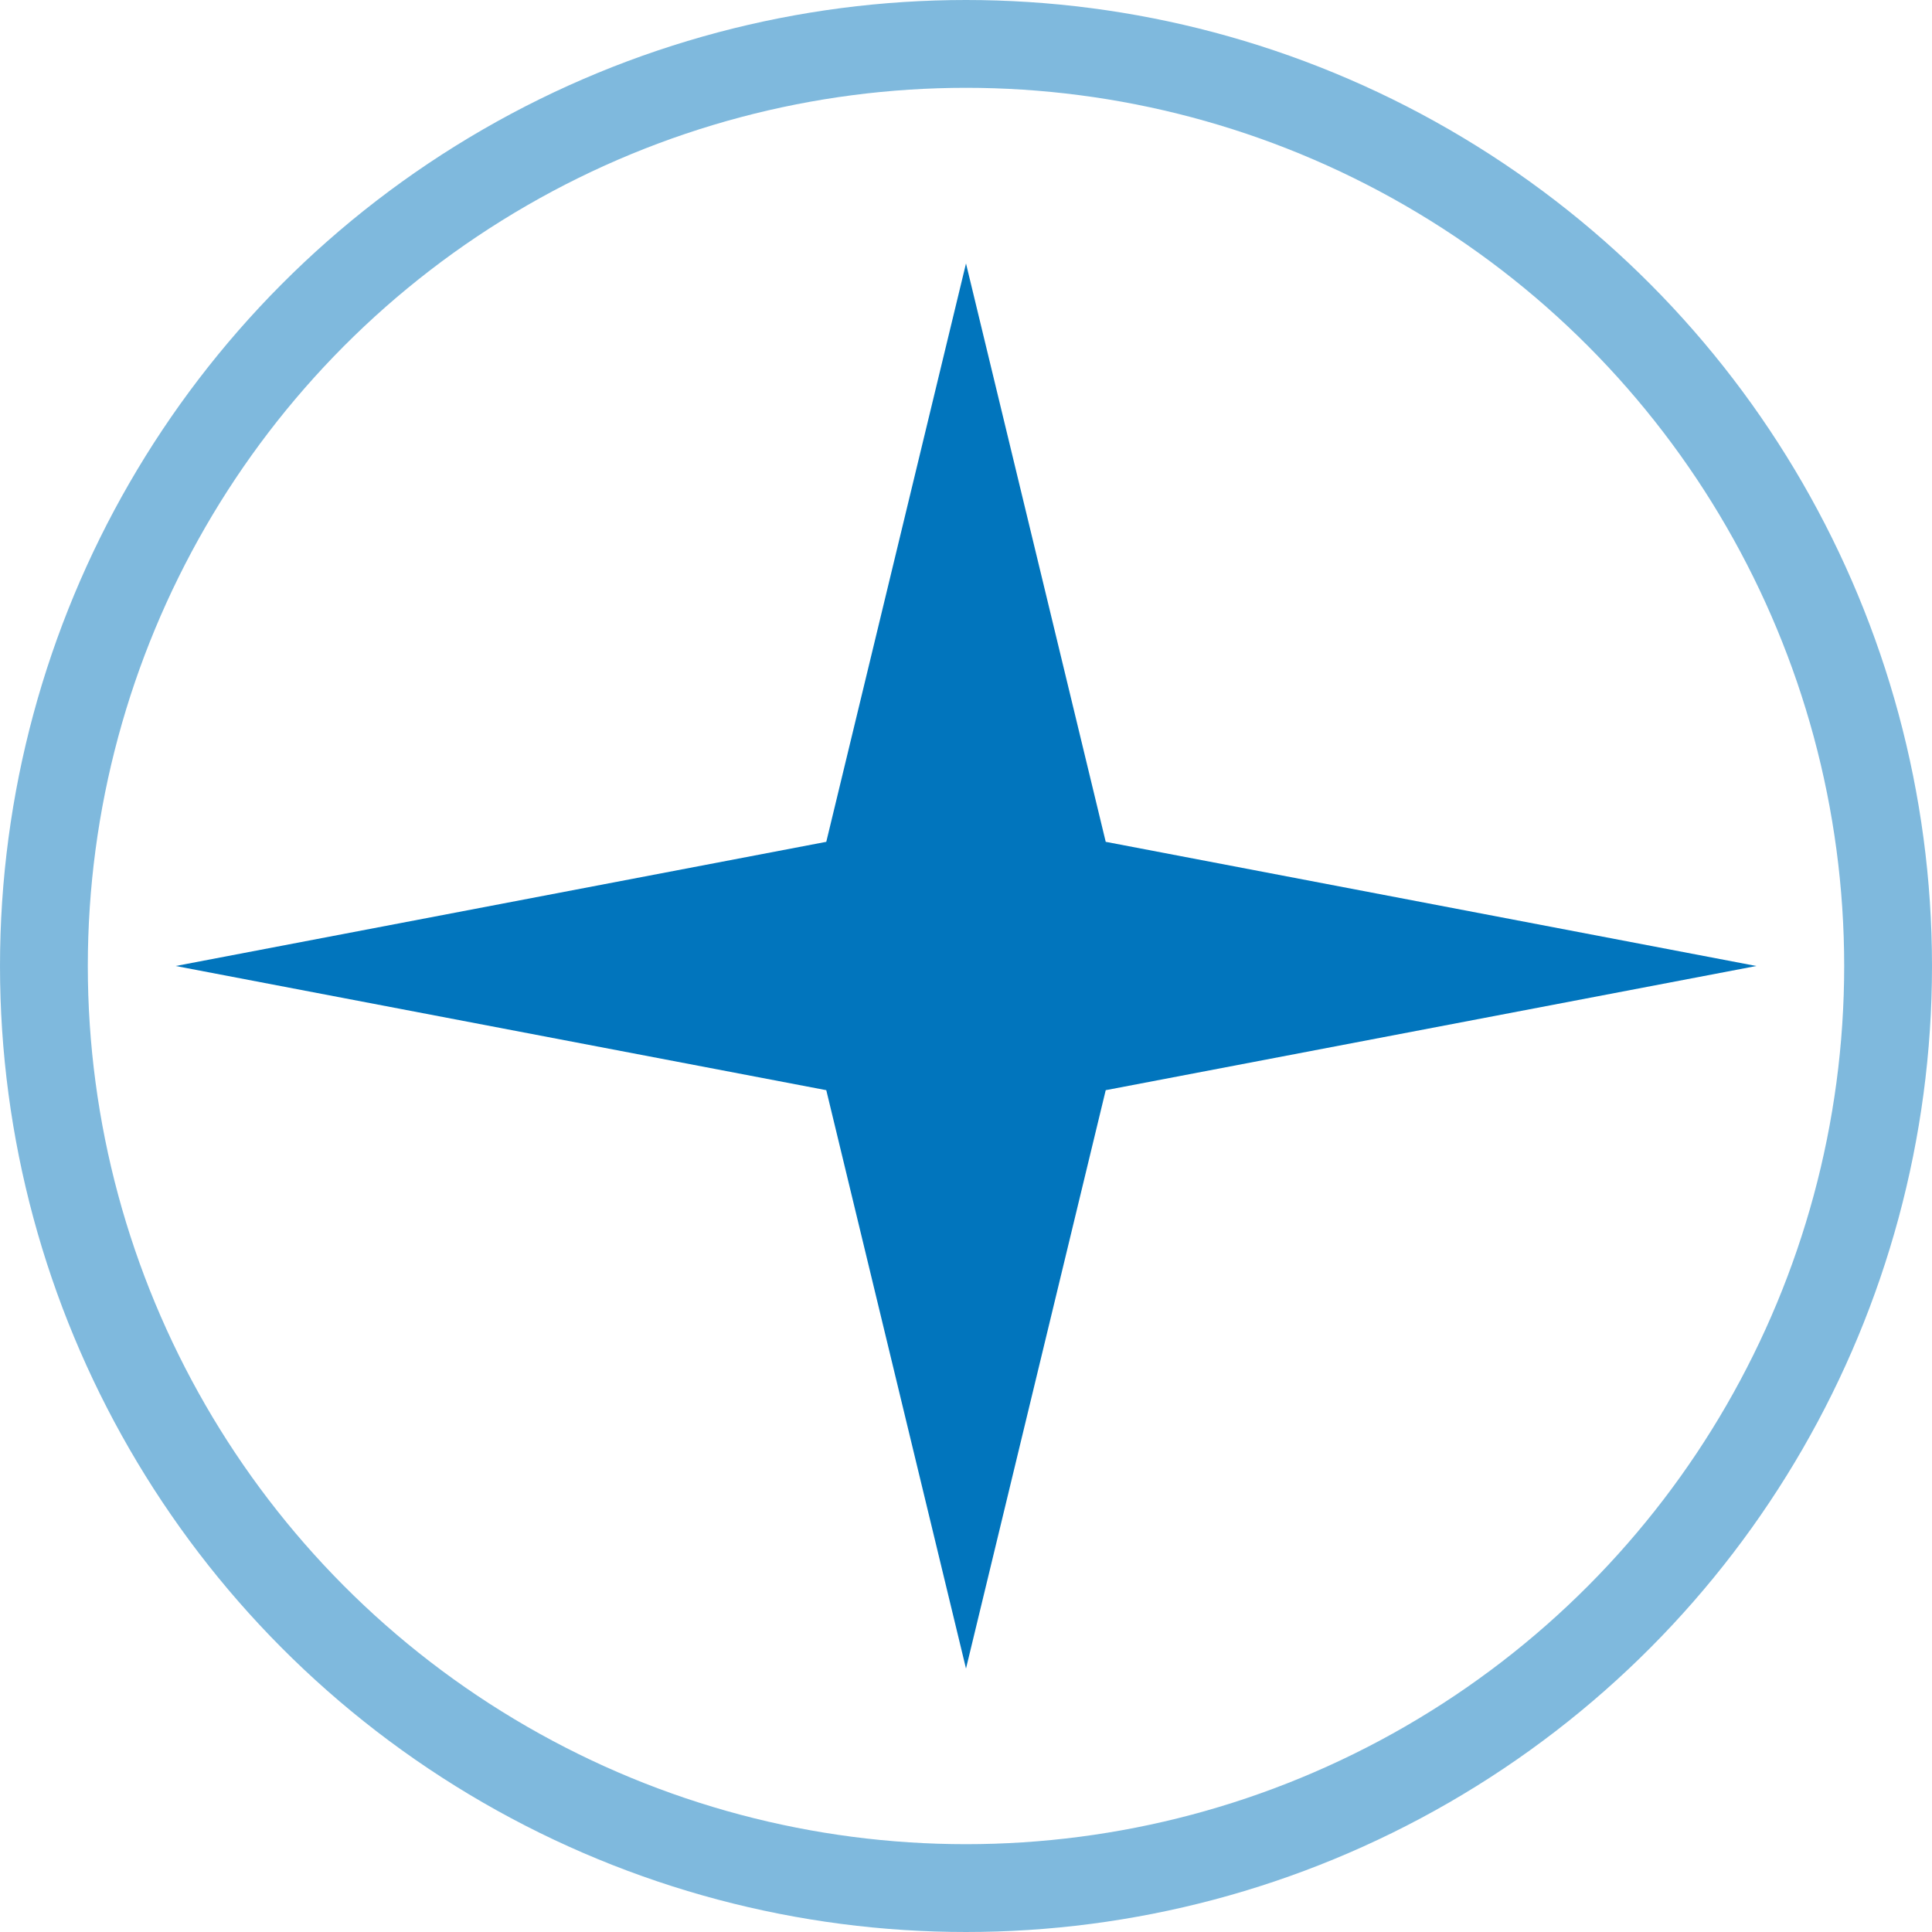 <?xml version="1.0" encoding="UTF-8"?> <svg xmlns="http://www.w3.org/2000/svg" width="22" height="22" viewBox="0 0 22 22" fill="none"><circle cx="11" cy="11" r="10.5" stroke="#0175BD" stroke-opacity="0.5" stroke-linecap="round"></circle><path d="M11 3L12.591 9.586L20 11L12.591 12.414L11 19L9.409 12.414L2 11L9.409 9.586L11 3Z" fill="#0175BD"></path></svg> 